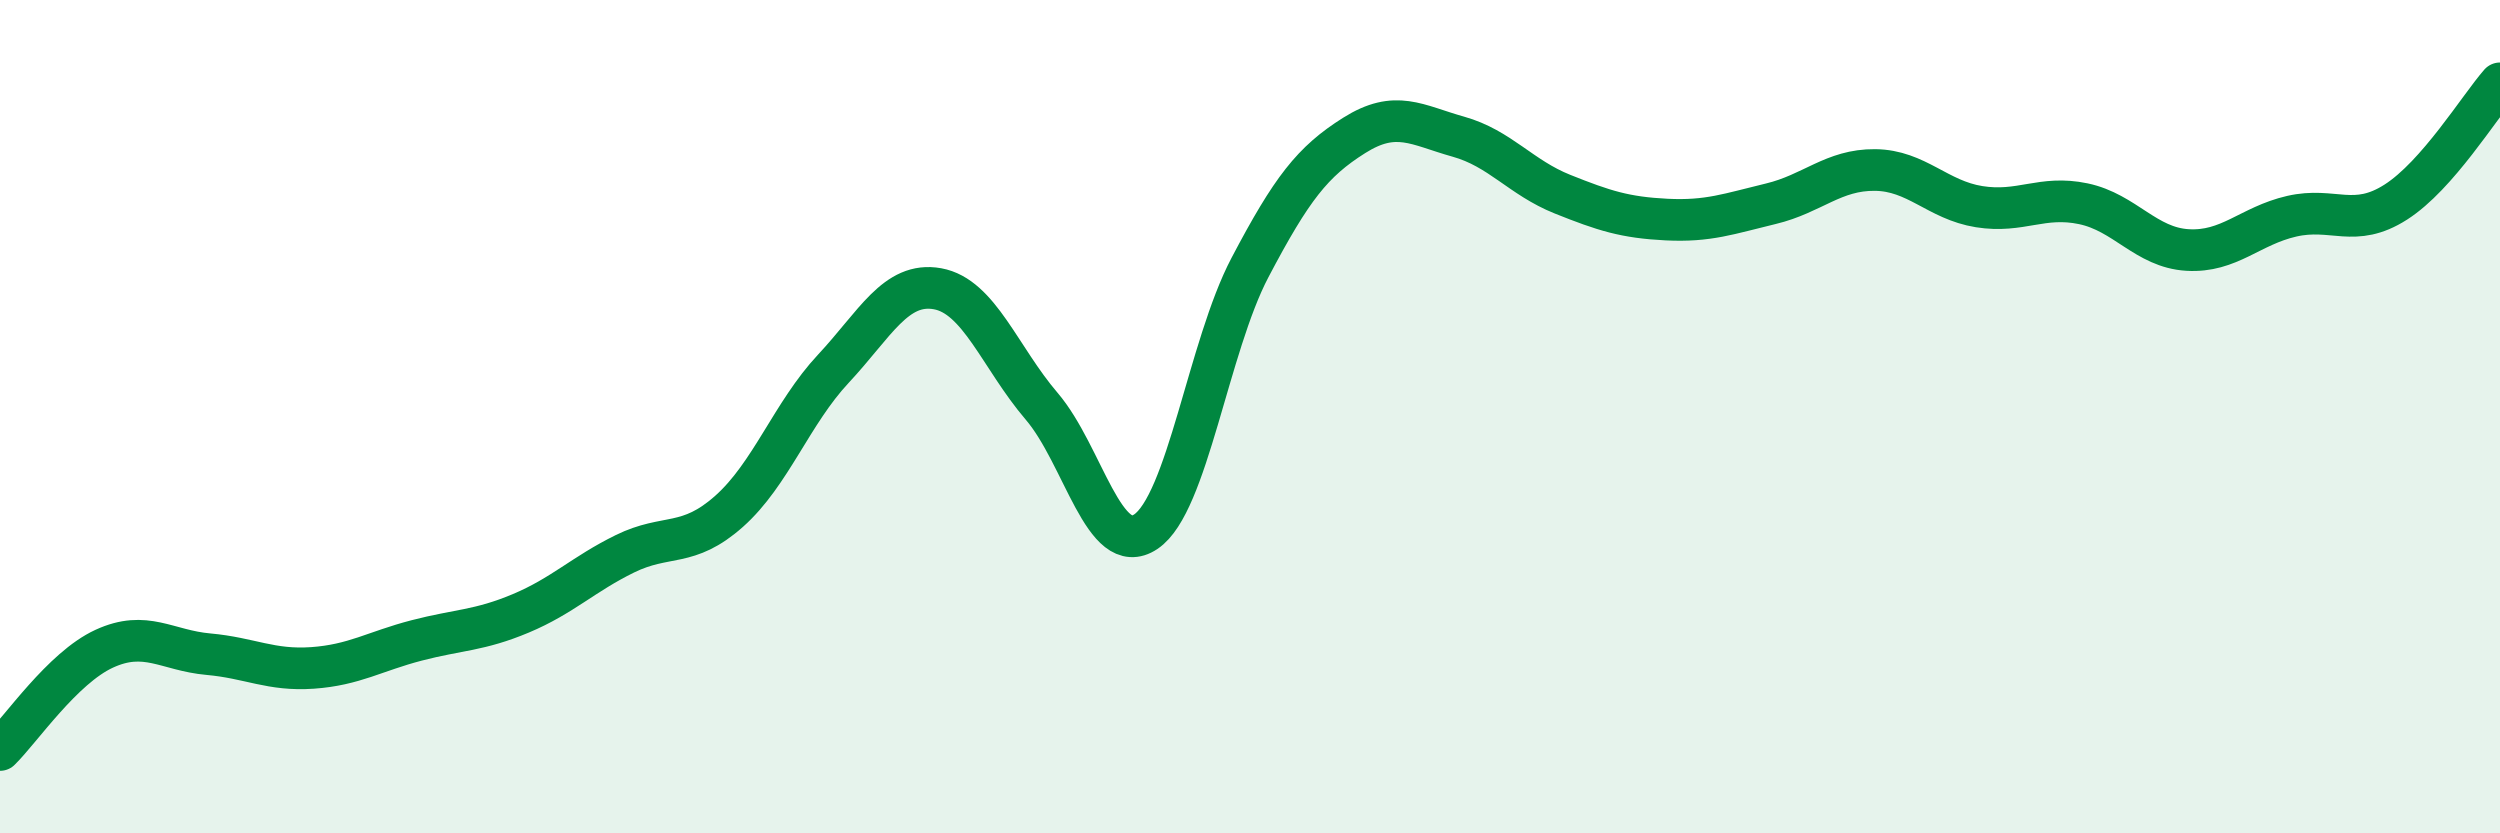 
    <svg width="60" height="20" viewBox="0 0 60 20" xmlns="http://www.w3.org/2000/svg">
      <path
        d="M 0,18 C 0.5,17.51 1.5,16.03 2.5,15.57 C 3.5,15.11 4,15.61 5,15.7 C 6,15.79 6.5,16.1 7.5,16.03 C 8.5,15.96 9,15.63 10,15.37 C 11,15.11 11.5,15.14 12.5,14.72 C 13.5,14.3 14,13.78 15,13.29 C 16,12.8 16.5,13.16 17.5,12.27 C 18.5,11.38 19,9.92 20,8.85 C 21,7.78 21.5,6.75 22.5,6.93 C 23.5,7.11 24,8.58 25,9.75 C 26,10.92 26.5,13.43 27.5,12.76 C 28.5,12.09 29,8.32 30,6.42 C 31,4.52 31.5,3.88 32.5,3.25 C 33.5,2.62 34,3 35,3.28 C 36,3.56 36.5,4.26 37.5,4.66 C 38.5,5.06 39,5.22 40,5.27 C 41,5.32 41.5,5.13 42.5,4.89 C 43.5,4.65 44,4.07 45,4.08 C 46,4.09 46.5,4.8 47.5,4.96 C 48.5,5.12 49,4.68 50,4.89 C 51,5.1 51.5,5.94 52.5,6 C 53.5,6.06 54,5.42 55,5.19 C 56,4.96 56.5,5.49 57.5,4.85 C 58.5,4.21 59.5,2.57 60,2L60 20L0 20Z"
        fill="#008740"
        opacity="0.1"
        stroke-linecap="round"
        stroke-linejoin="round"
      />
      <path
        d="M 0,18 C 0.5,17.51 1.5,16.03 2.5,15.57 C 3.5,15.11 4,15.61 5,15.7 C 6,15.79 6.5,16.1 7.5,16.03 C 8.5,15.96 9,15.63 10,15.37 C 11,15.11 11.5,15.14 12.5,14.72 C 13.5,14.3 14,13.78 15,13.29 C 16,12.8 16.5,13.16 17.5,12.27 C 18.5,11.38 19,9.92 20,8.85 C 21,7.78 21.5,6.75 22.5,6.93 C 23.5,7.11 24,8.58 25,9.75 C 26,10.92 26.5,13.43 27.5,12.76 C 28.5,12.09 29,8.32 30,6.42 C 31,4.52 31.5,3.88 32.5,3.25 C 33.5,2.62 34,3 35,3.28 C 36,3.56 36.5,4.26 37.5,4.66 C 38.5,5.06 39,5.22 40,5.27 C 41,5.32 41.5,5.13 42.5,4.89 C 43.5,4.65 44,4.07 45,4.08 C 46,4.09 46.5,4.8 47.5,4.96 C 48.5,5.12 49,4.68 50,4.89 C 51,5.1 51.5,5.94 52.5,6 C 53.5,6.06 54,5.42 55,5.19 C 56,4.96 56.5,5.49 57.5,4.85 C 58.5,4.21 59.5,2.57 60,2"
        stroke="#008740"
        stroke-width="1"
        fill="none"
        stroke-linecap="round"
        stroke-linejoin="round"
      />
    </svg>
  
